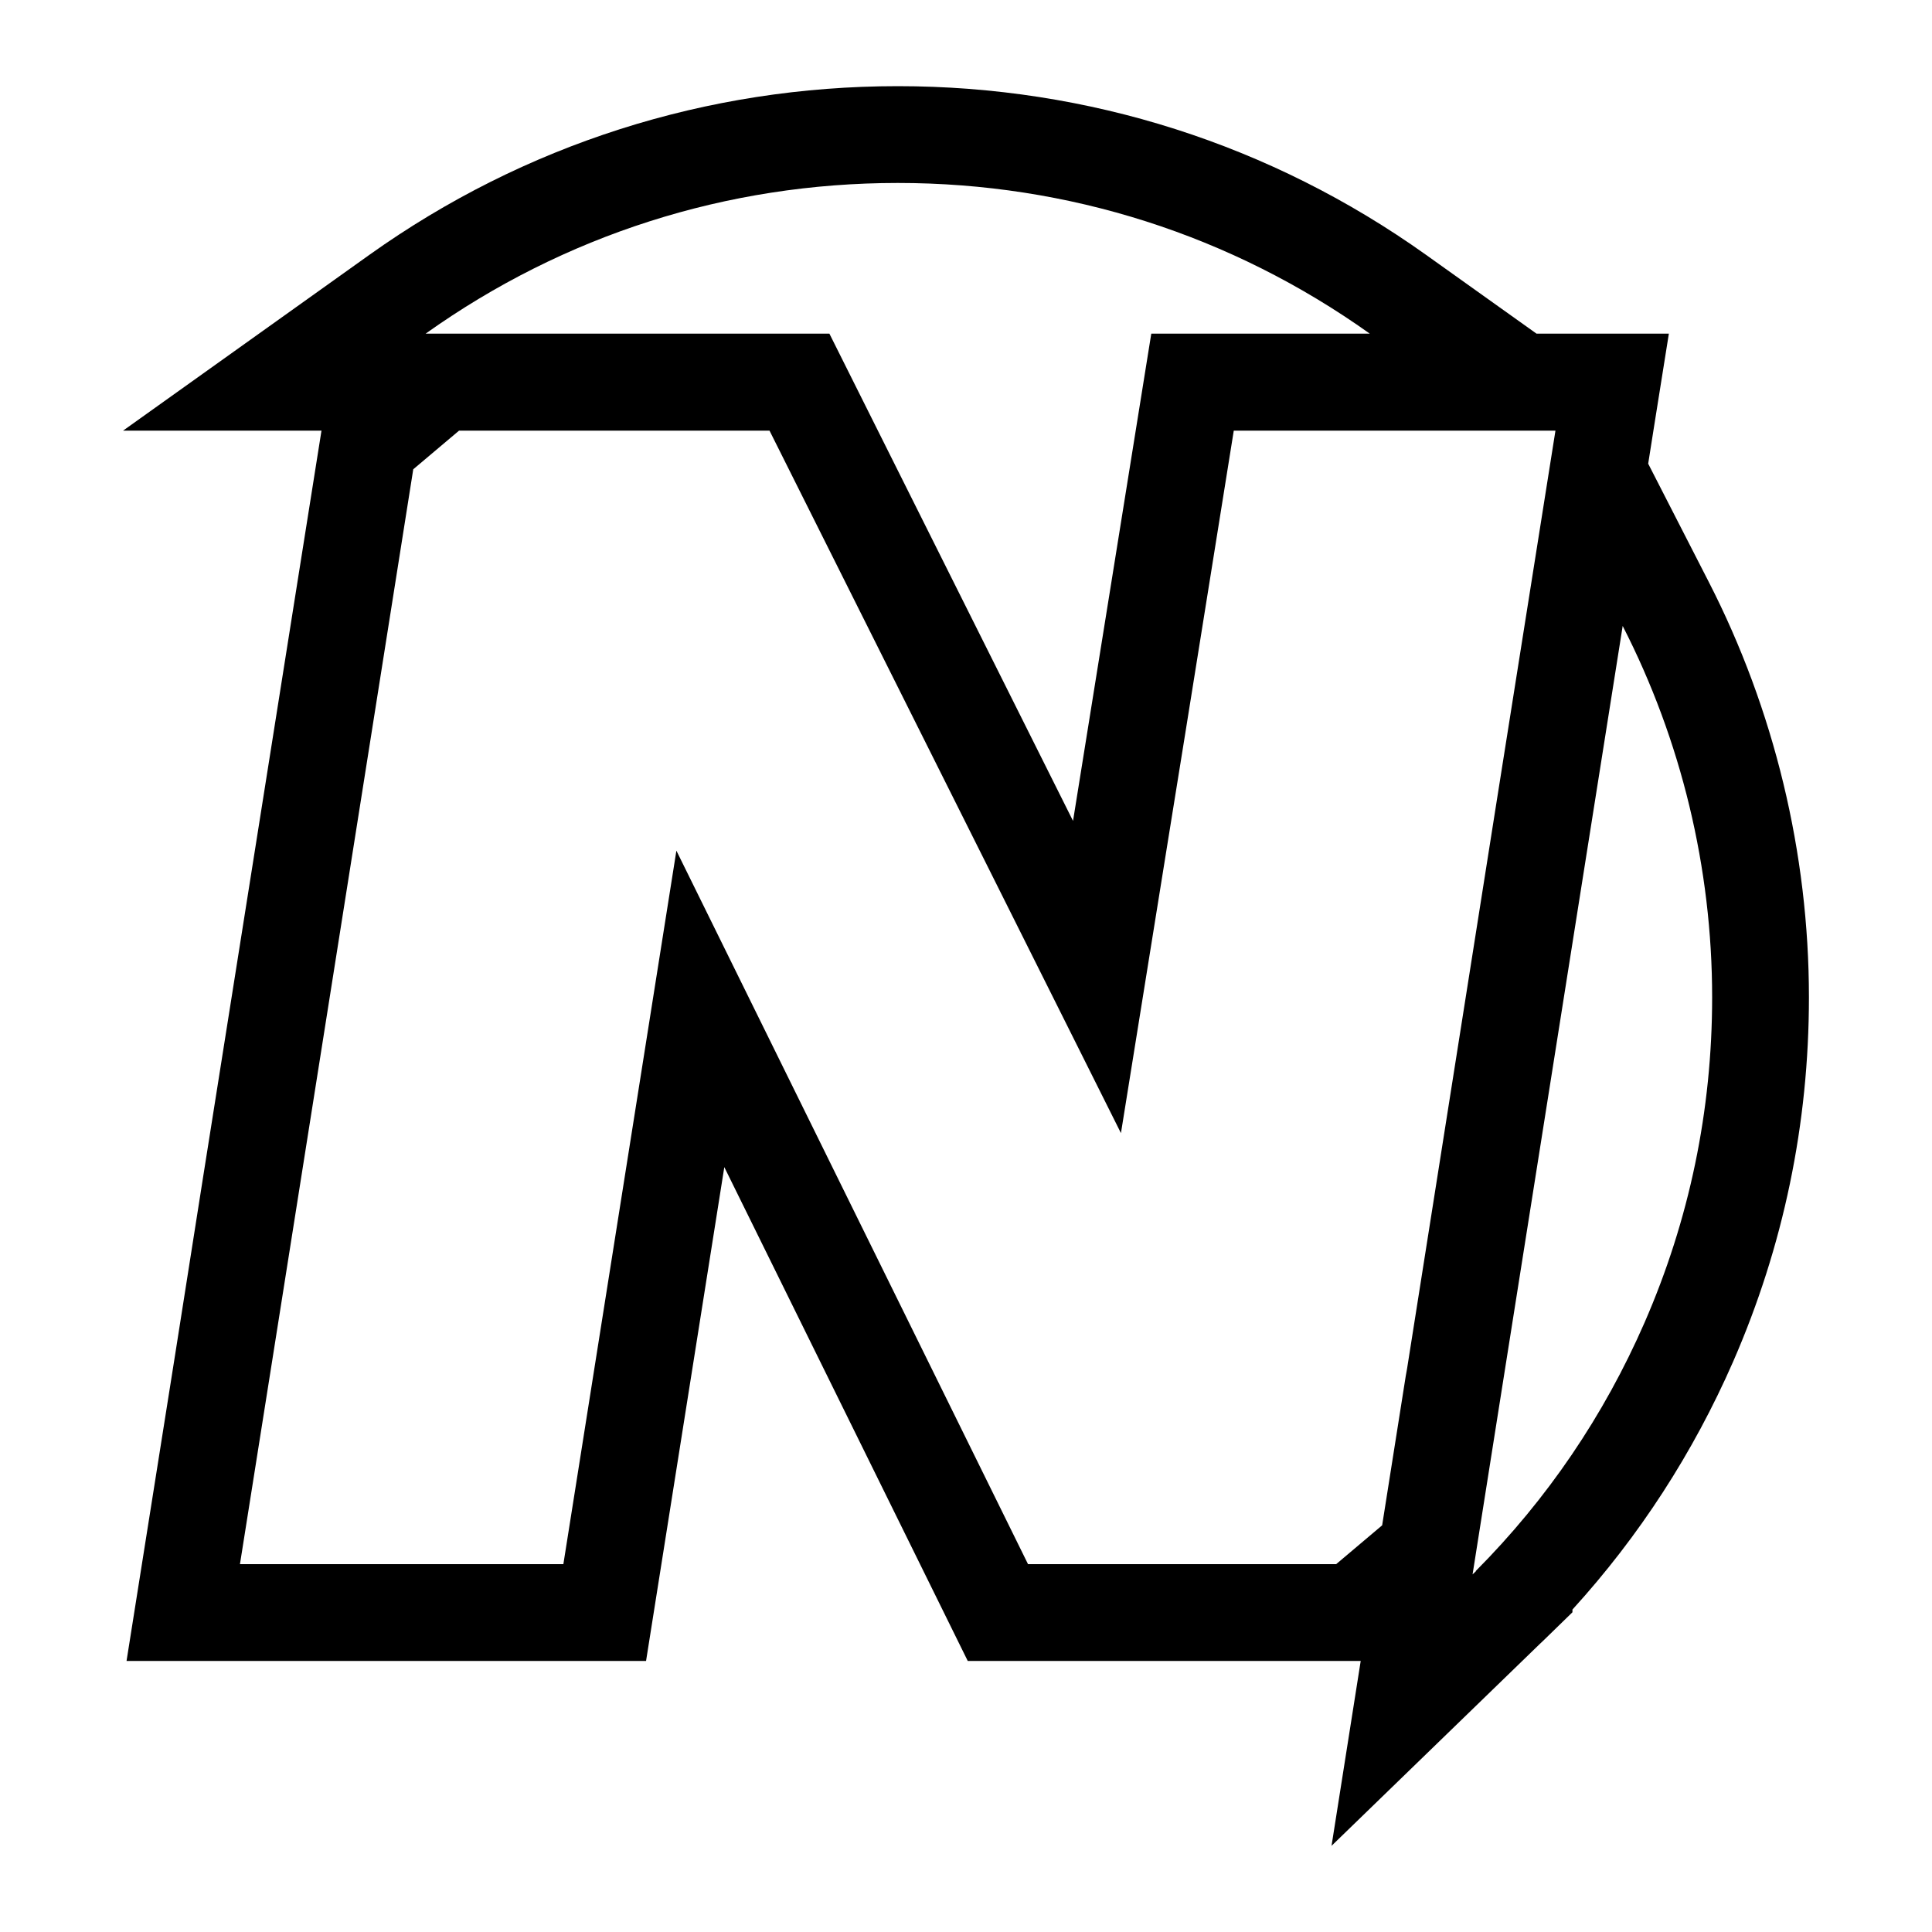 <svg version="1.2" xmlns="http://www.w3.org/2000/svg" viewBox="0 0 1000 1000" width="1000" height="1000">
	<title>ColorlessLogoMark-ai</title>
	<style>
		.s0 { fill: #000000 } 
	</style>
	<g id="Layer 1">
		<path id="&lt;Compound Path&gt;" fill-rule="evenodd" class="s0" d="m936.3 516.2c0 65.5-13.2 128.9-39.2 188.5-20.7 47.3-48.6 90.4-83.2 128.4v1.4l-15.2 14.8-1.7 1.6-107.8 104.5 15.1-95.7h-203.4l-126-255.6-40.5 255.6h-268.9l24-151.3 1.3-8.2 14.3-90.8 46.5-293.3 14.8-93.2h-102.7l127.5-91c80.1-57.1 174.7-87.3 273.5-87.3 98.8 0 193.3 30.2 273.4 87.3l57.2 40.8h68.5l-7 43.9-1 6.3-2.7 17.1 31.3 61.1c33.9 66.1 51.9 140.5 51.9 215.1zm-716-343.5h209l126.1 252.2 40.5-252.2h113.1c-71.6-51-155.9-78-244.3-78-88.5 0-172.8 27-244.4 78zm508 535.7l46.3-293.2 14.4-90.8 16.1-101.5h-166.5l-25.3 157.9-8.4 52.1-24.7 153.6-69.6-139.2-112.3-224.4h-160.7l-23.7 20-73.6 465.1-16.1 101.6h167.4l58.5-369.3 182 369.3h159.5l23.8-20.1 12.2-77.2zm157.9-192.2c0-66.9-16-133.1-46.3-192.2l-15.7 99.1-46.4 293.1q0 0 0 0l-15.6 98.7 1.7-1.6v-0.2c37-37.2 66.3-80.4 87.3-128.5 23.2-53.2 35-109.8 35-168.4z"/>
	</g>
</svg>